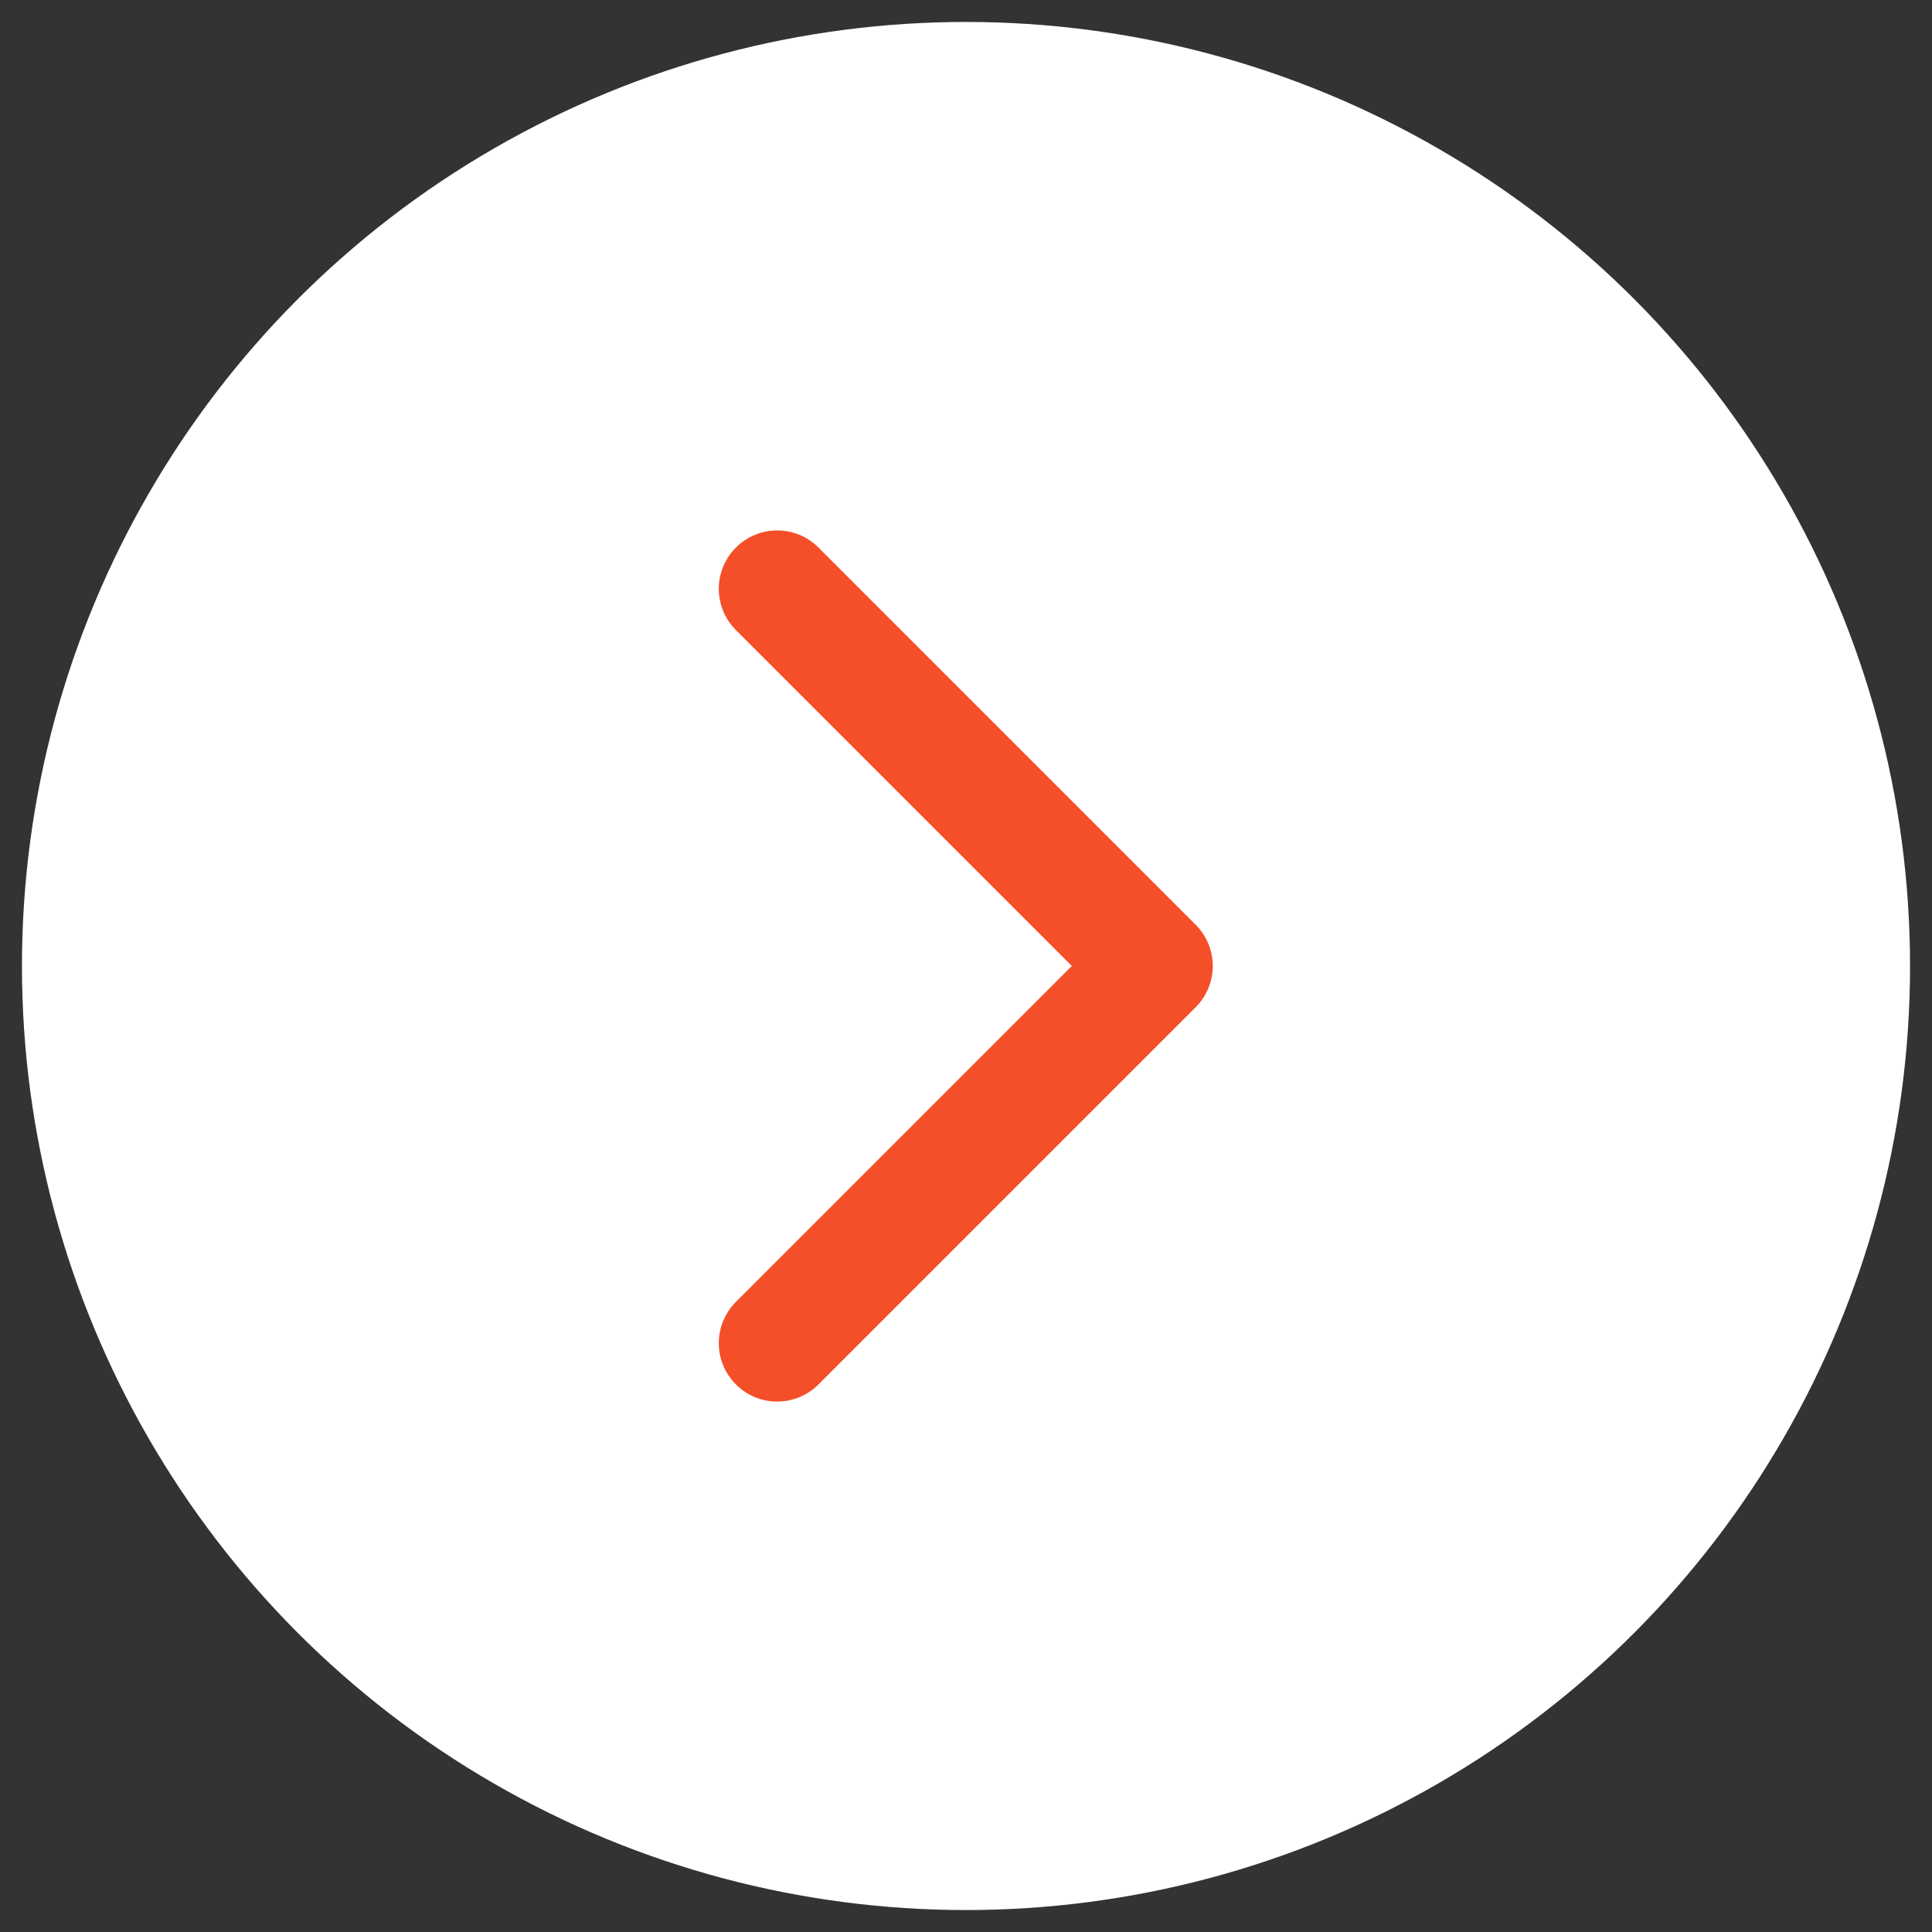 <?xml version="1.0" encoding="utf-8"?>
<!-- Generator: Adobe Illustrator 28.1.0, SVG Export Plug-In . SVG Version: 6.00 Build 0)  -->
<svg version="1.1" id="Layer_1" xmlns="http://www.w3.org/2000/svg" xmlns:xlink="http://www.w3.org/1999/xlink" x="0px" y="0px"
	 viewBox="0 0 44 44" style="enable-background:new 0 0 44 44;" xml:space="preserve">
<rect x="0" y="0" width="44" height="44" fill="#333333" stroke="none"/>
<style type="text/css">
	.st0{fill:#FFFFFF;}
	.st1{fill:#F54F29;}
</style>
<g>
	<circle class="st0" cx="22" cy="22" r="21.5"/>
	<path class="st1" d="M18.64,12.47c-0.52-0.52-1.36-0.52-1.88,0c-0.52,0.52-0.52,1.36,0,1.88L24.41,22l-7.65,7.65
		c-0.52,0.52-0.52,1.36,0,1.88c0.26,0.26,0.6,0.39,0.94,0.39s0.68-0.13,0.94-0.39l8.59-8.59c0.25-0.25,0.39-0.59,0.39-0.94
		s-0.14-0.69-0.39-0.94L18.64,12.47z"/>
</g>
</svg>
